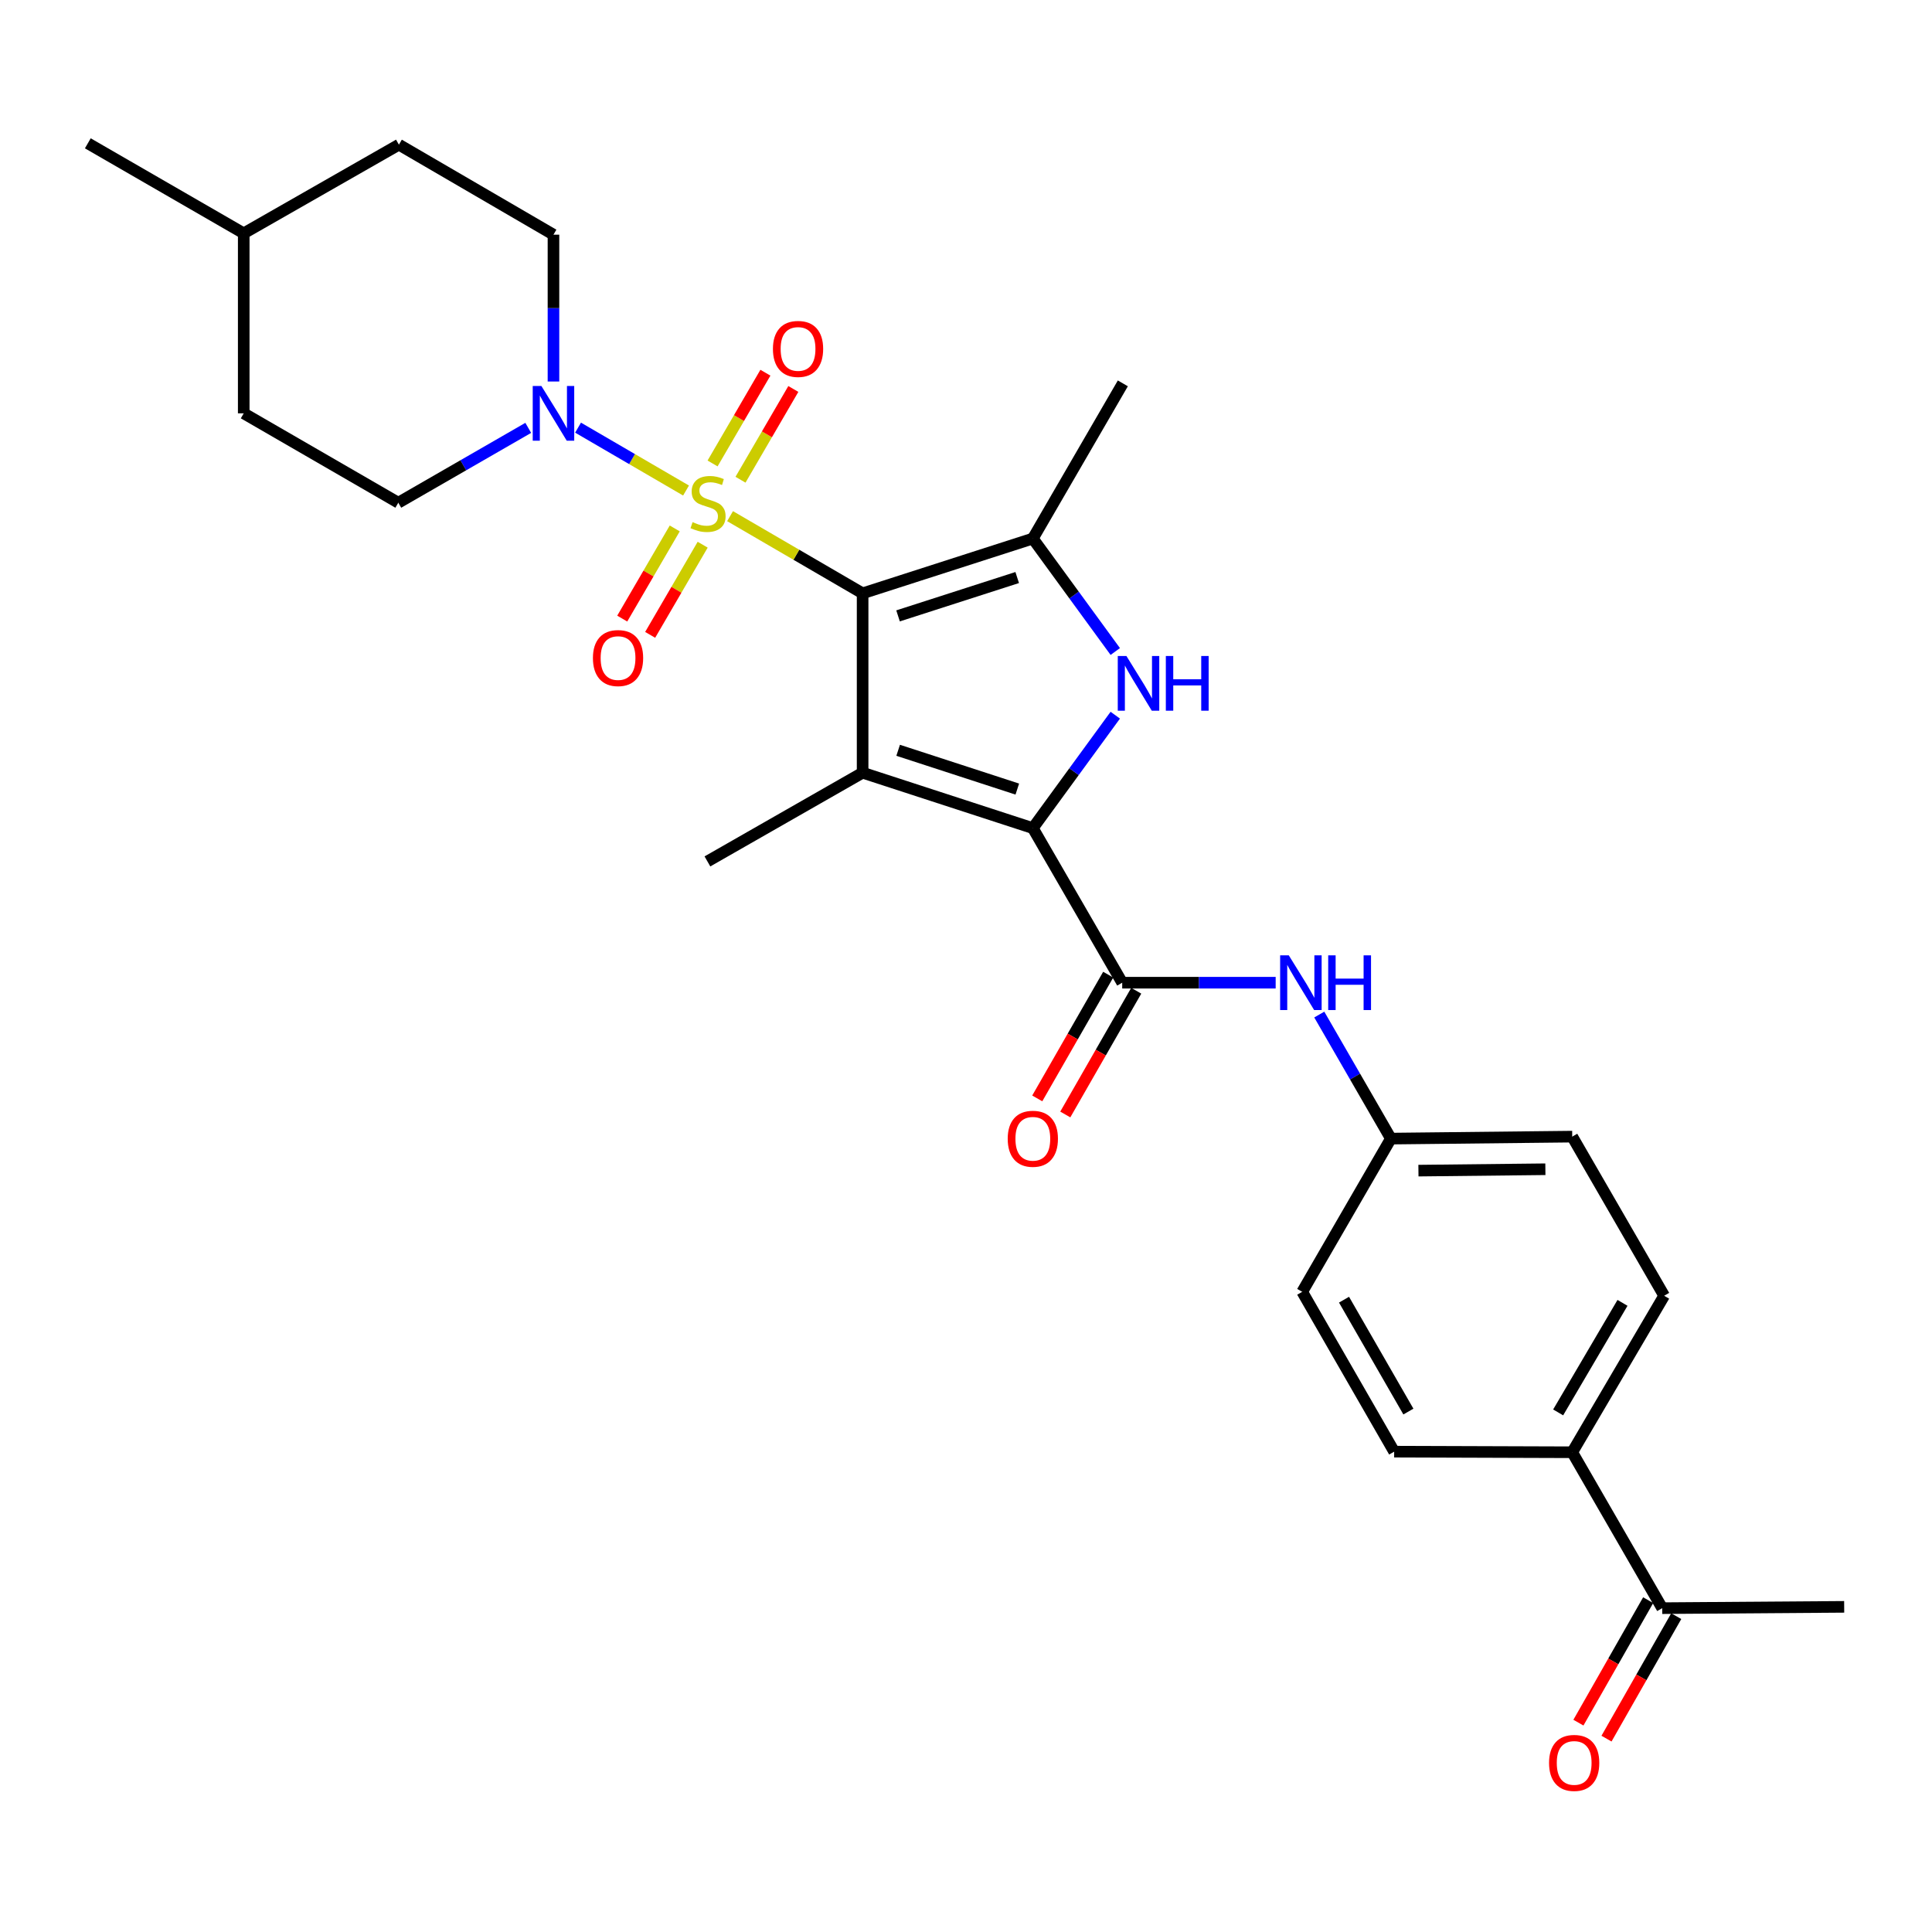 <?xml version='1.0' encoding='iso-8859-1'?>
<svg version='1.1' baseProfile='full'
              xmlns='http://www.w3.org/2000/svg'
                      xmlns:rdkit='http://www.rdkit.org/xml'
                      xmlns:xlink='http://www.w3.org/1999/xlink'
                  xml:space='preserve'
width='1000px' height='1000px' viewBox='0 0 1000 1000'>
<!-- END OF HEADER -->
<rect style='opacity:1.0;fill:#FFFFFF;stroke:none' width='1000' height='1000' x='0' y='0'> </rect>
<path class='bond-0' d='M 446.487,307.11 L 412.184,287.137' style='fill:none;fill-rule:evenodd;stroke:#000000;stroke-width:6px;stroke-linecap:butt;stroke-linejoin:miter;stroke-opacity:1' />
<path class='bond-0' d='M 412.184,287.137 L 377.881,267.165' style='fill:none;fill-rule:evenodd;stroke:#CCCC00;stroke-width:6px;stroke-linecap:butt;stroke-linejoin:miter;stroke-opacity:1' />
<path class='bond-1' d='M 446.487,307.11 L 446.487,399.954' style='fill:none;fill-rule:evenodd;stroke:#000000;stroke-width:6px;stroke-linecap:butt;stroke-linejoin:miter;stroke-opacity:1' />
<path class='bond-4' d='M 446.487,307.11 L 534.591,278.755' style='fill:none;fill-rule:evenodd;stroke:#000000;stroke-width:6px;stroke-linecap:butt;stroke-linejoin:miter;stroke-opacity:1' />
<path class='bond-4' d='M 464.828,318.781 L 526.5,298.933' style='fill:none;fill-rule:evenodd;stroke:#000000;stroke-width:6px;stroke-linecap:butt;stroke-linejoin:miter;stroke-opacity:1' />
<path class='bond-6' d='M 355.092,253.895 L 327.147,237.623' style='fill:none;fill-rule:evenodd;stroke:#CCCC00;stroke-width:6px;stroke-linecap:butt;stroke-linejoin:miter;stroke-opacity:1' />
<path class='bond-6' d='M 327.147,237.623 L 299.202,221.351' style='fill:none;fill-rule:evenodd;stroke:#0000FF;stroke-width:6px;stroke-linecap:butt;stroke-linejoin:miter;stroke-opacity:1' />
<path class='bond-8' d='M 383.283,248.304 L 396.957,224.816' style='fill:none;fill-rule:evenodd;stroke:#CCCC00;stroke-width:6px;stroke-linecap:butt;stroke-linejoin:miter;stroke-opacity:1' />
<path class='bond-8' d='M 396.957,224.816 L 410.632,201.328' style='fill:none;fill-rule:evenodd;stroke:#FF0000;stroke-width:6px;stroke-linecap:butt;stroke-linejoin:miter;stroke-opacity:1' />
<path class='bond-8' d='M 368.826,239.887 L 382.5,216.399' style='fill:none;fill-rule:evenodd;stroke:#CCCC00;stroke-width:6px;stroke-linecap:butt;stroke-linejoin:miter;stroke-opacity:1' />
<path class='bond-8' d='M 382.5,216.399 L 396.175,192.912' style='fill:none;fill-rule:evenodd;stroke:#FF0000;stroke-width:6px;stroke-linecap:butt;stroke-linejoin:miter;stroke-opacity:1' />
<path class='bond-9' d='M 349.245,273.515 L 335.656,296.85' style='fill:none;fill-rule:evenodd;stroke:#CCCC00;stroke-width:6px;stroke-linecap:butt;stroke-linejoin:miter;stroke-opacity:1' />
<path class='bond-9' d='M 335.656,296.85 L 322.067,320.184' style='fill:none;fill-rule:evenodd;stroke:#FF0000;stroke-width:6px;stroke-linecap:butt;stroke-linejoin:miter;stroke-opacity:1' />
<path class='bond-9' d='M 363.701,281.934 L 350.112,305.268' style='fill:none;fill-rule:evenodd;stroke:#CCCC00;stroke-width:6px;stroke-linecap:butt;stroke-linejoin:miter;stroke-opacity:1' />
<path class='bond-9' d='M 350.112,305.268 L 336.523,328.603' style='fill:none;fill-rule:evenodd;stroke:#FF0000;stroke-width:6px;stroke-linecap:butt;stroke-linejoin:miter;stroke-opacity:1' />
<path class='bond-2' d='M 446.487,399.954 L 534.591,428.635' style='fill:none;fill-rule:evenodd;stroke:#000000;stroke-width:6px;stroke-linecap:butt;stroke-linejoin:miter;stroke-opacity:1' />
<path class='bond-2' d='M 464.881,388.349 L 526.554,408.426' style='fill:none;fill-rule:evenodd;stroke:#000000;stroke-width:6px;stroke-linecap:butt;stroke-linejoin:miter;stroke-opacity:1' />
<path class='bond-19' d='M 446.487,399.954 L 366.161,445.865' style='fill:none;fill-rule:evenodd;stroke:#000000;stroke-width:6px;stroke-linecap:butt;stroke-linejoin:miter;stroke-opacity:1' />
<path class='bond-5' d='M 534.591,428.635 L 580.855,508.644' style='fill:none;fill-rule:evenodd;stroke:#000000;stroke-width:6px;stroke-linecap:butt;stroke-linejoin:miter;stroke-opacity:1' />
<path class='bond-28' d='M 534.591,428.635 L 555.927,399.407' style='fill:none;fill-rule:evenodd;stroke:#000000;stroke-width:6px;stroke-linecap:butt;stroke-linejoin:miter;stroke-opacity:1' />
<path class='bond-28' d='M 555.927,399.407 L 577.264,370.179' style='fill:none;fill-rule:evenodd;stroke:#0000FF;stroke-width:6px;stroke-linecap:butt;stroke-linejoin:miter;stroke-opacity:1' />
<path class='bond-3' d='M 577.265,337.22 L 555.928,307.988' style='fill:none;fill-rule:evenodd;stroke:#0000FF;stroke-width:6px;stroke-linecap:butt;stroke-linejoin:miter;stroke-opacity:1' />
<path class='bond-3' d='M 555.928,307.988 L 534.591,278.755' style='fill:none;fill-rule:evenodd;stroke:#000000;stroke-width:6px;stroke-linecap:butt;stroke-linejoin:miter;stroke-opacity:1' />
<path class='bond-20' d='M 534.591,278.755 L 581.18,198.43' style='fill:none;fill-rule:evenodd;stroke:#000000;stroke-width:6px;stroke-linecap:butt;stroke-linejoin:miter;stroke-opacity:1' />
<path class='bond-7' d='M 580.855,508.644 L 620.57,508.644' style='fill:none;fill-rule:evenodd;stroke:#000000;stroke-width:6px;stroke-linecap:butt;stroke-linejoin:miter;stroke-opacity:1' />
<path class='bond-7' d='M 620.57,508.644 L 660.285,508.644' style='fill:none;fill-rule:evenodd;stroke:#0000FF;stroke-width:6px;stroke-linecap:butt;stroke-linejoin:miter;stroke-opacity:1' />
<path class='bond-10' d='M 573.599,504.484 L 555.238,536.51' style='fill:none;fill-rule:evenodd;stroke:#000000;stroke-width:6px;stroke-linecap:butt;stroke-linejoin:miter;stroke-opacity:1' />
<path class='bond-10' d='M 555.238,536.51 L 536.878,568.536' style='fill:none;fill-rule:evenodd;stroke:#FF0000;stroke-width:6px;stroke-linecap:butt;stroke-linejoin:miter;stroke-opacity:1' />
<path class='bond-10' d='M 588.112,512.804 L 569.751,544.83' style='fill:none;fill-rule:evenodd;stroke:#000000;stroke-width:6px;stroke-linecap:butt;stroke-linejoin:miter;stroke-opacity:1' />
<path class='bond-10' d='M 569.751,544.83 L 551.39,576.856' style='fill:none;fill-rule:evenodd;stroke:#FF0000;stroke-width:6px;stroke-linecap:butt;stroke-linejoin:miter;stroke-opacity:1' />
<path class='bond-13' d='M 286.477,197.469 L 286.477,159.469' style='fill:none;fill-rule:evenodd;stroke:#0000FF;stroke-width:6px;stroke-linecap:butt;stroke-linejoin:miter;stroke-opacity:1' />
<path class='bond-13' d='M 286.477,159.469 L 286.477,121.469' style='fill:none;fill-rule:evenodd;stroke:#000000;stroke-width:6px;stroke-linecap:butt;stroke-linejoin:miter;stroke-opacity:1' />
<path class='bond-14' d='M 273.42,221.462 L 239.791,240.834' style='fill:none;fill-rule:evenodd;stroke:#0000FF;stroke-width:6px;stroke-linecap:butt;stroke-linejoin:miter;stroke-opacity:1' />
<path class='bond-14' d='M 239.791,240.834 L 206.161,260.205' style='fill:none;fill-rule:evenodd;stroke:#000000;stroke-width:6px;stroke-linecap:butt;stroke-linejoin:miter;stroke-opacity:1' />
<path class='bond-16' d='M 682.855,525.133 L 701.386,557.237' style='fill:none;fill-rule:evenodd;stroke:#0000FF;stroke-width:6px;stroke-linecap:butt;stroke-linejoin:miter;stroke-opacity:1' />
<path class='bond-16' d='M 701.386,557.237 L 719.917,589.341' style='fill:none;fill-rule:evenodd;stroke:#000000;stroke-width:6px;stroke-linecap:butt;stroke-linejoin:miter;stroke-opacity:1' />
<path class='bond-11' d='M 860.354,832.381 L 813.783,751.684' style='fill:none;fill-rule:evenodd;stroke:#000000;stroke-width:6px;stroke-linecap:butt;stroke-linejoin:miter;stroke-opacity:1' />
<path class='bond-15' d='M 853.085,828.242 L 835.035,859.94' style='fill:none;fill-rule:evenodd;stroke:#000000;stroke-width:6px;stroke-linecap:butt;stroke-linejoin:miter;stroke-opacity:1' />
<path class='bond-15' d='M 835.035,859.94 L 816.984,891.638' style='fill:none;fill-rule:evenodd;stroke:#FF0000;stroke-width:6px;stroke-linecap:butt;stroke-linejoin:miter;stroke-opacity:1' />
<path class='bond-15' d='M 867.622,836.52 L 849.572,868.218' style='fill:none;fill-rule:evenodd;stroke:#000000;stroke-width:6px;stroke-linecap:butt;stroke-linejoin:miter;stroke-opacity:1' />
<path class='bond-15' d='M 849.572,868.218 L 831.521,899.916' style='fill:none;fill-rule:evenodd;stroke:#FF0000;stroke-width:6px;stroke-linecap:butt;stroke-linejoin:miter;stroke-opacity:1' />
<path class='bond-26' d='M 860.354,832.381 L 954.545,831.702' style='fill:none;fill-rule:evenodd;stroke:#000000;stroke-width:6px;stroke-linecap:butt;stroke-linejoin:miter;stroke-opacity:1' />
<path class='bond-12' d='M 813.783,751.684 L 861.367,670.68' style='fill:none;fill-rule:evenodd;stroke:#000000;stroke-width:6px;stroke-linecap:butt;stroke-linejoin:miter;stroke-opacity:1' />
<path class='bond-12' d='M 806.497,731.06 L 839.805,674.357' style='fill:none;fill-rule:evenodd;stroke:#000000;stroke-width:6px;stroke-linecap:butt;stroke-linejoin:miter;stroke-opacity:1' />
<path class='bond-30' d='M 813.783,751.684 L 721.618,751.377' style='fill:none;fill-rule:evenodd;stroke:#000000;stroke-width:6px;stroke-linecap:butt;stroke-linejoin:miter;stroke-opacity:1' />
<path class='bond-23' d='M 286.477,121.469 L 206.477,74.879' style='fill:none;fill-rule:evenodd;stroke:#000000;stroke-width:6px;stroke-linecap:butt;stroke-linejoin:miter;stroke-opacity:1' />
<path class='bond-24' d='M 206.161,260.205 L 126.152,213.941' style='fill:none;fill-rule:evenodd;stroke:#000000;stroke-width:6px;stroke-linecap:butt;stroke-linejoin:miter;stroke-opacity:1' />
<path class='bond-21' d='M 719.917,589.341 L 674.024,668.644' style='fill:none;fill-rule:evenodd;stroke:#000000;stroke-width:6px;stroke-linecap:butt;stroke-linejoin:miter;stroke-opacity:1' />
<path class='bond-22' d='M 719.917,589.341 L 813.783,588.319' style='fill:none;fill-rule:evenodd;stroke:#000000;stroke-width:6px;stroke-linecap:butt;stroke-linejoin:miter;stroke-opacity:1' />
<path class='bond-22' d='M 734.179,605.916 L 799.885,605.2' style='fill:none;fill-rule:evenodd;stroke:#000000;stroke-width:6px;stroke-linecap:butt;stroke-linejoin:miter;stroke-opacity:1' />
<path class='bond-17' d='M 721.618,751.377 L 674.024,668.644' style='fill:none;fill-rule:evenodd;stroke:#000000;stroke-width:6px;stroke-linecap:butt;stroke-linejoin:miter;stroke-opacity:1' />
<path class='bond-17' d='M 728.979,730.625 L 695.664,672.713' style='fill:none;fill-rule:evenodd;stroke:#000000;stroke-width:6px;stroke-linecap:butt;stroke-linejoin:miter;stroke-opacity:1' />
<path class='bond-18' d='M 861.367,670.68 L 813.783,588.319' style='fill:none;fill-rule:evenodd;stroke:#000000;stroke-width:6px;stroke-linecap:butt;stroke-linejoin:miter;stroke-opacity:1' />
<path class='bond-29' d='M 206.477,74.879 L 126.152,120.772' style='fill:none;fill-rule:evenodd;stroke:#000000;stroke-width:6px;stroke-linecap:butt;stroke-linejoin:miter;stroke-opacity:1' />
<path class='bond-25' d='M 126.152,213.941 L 126.152,120.772' style='fill:none;fill-rule:evenodd;stroke:#000000;stroke-width:6px;stroke-linecap:butt;stroke-linejoin:miter;stroke-opacity:1' />
<path class='bond-27' d='M 126.152,120.772 L 45.455,74.182' style='fill:none;fill-rule:evenodd;stroke:#000000;stroke-width:6px;stroke-linecap:butt;stroke-linejoin:miter;stroke-opacity:1' />
<path  class='atom-1' d='M 358.487 270.25
Q 358.807 270.37, 360.127 270.93
Q 361.447 271.49, 362.887 271.85
Q 364.367 272.17, 365.807 272.17
Q 368.487 272.17, 370.047 270.89
Q 371.607 269.57, 371.607 267.29
Q 371.607 265.73, 370.807 264.77
Q 370.047 263.81, 368.847 263.29
Q 367.647 262.77, 365.647 262.17
Q 363.127 261.41, 361.607 260.69
Q 360.127 259.97, 359.047 258.45
Q 358.007 256.93, 358.007 254.37
Q 358.007 250.81, 360.407 248.61
Q 362.847 246.41, 367.647 246.41
Q 370.927 246.41, 374.647 247.97
L 373.727 251.05
Q 370.327 249.65, 367.767 249.65
Q 365.007 249.65, 363.487 250.81
Q 361.967 251.93, 362.007 253.89
Q 362.007 255.41, 362.767 256.33
Q 363.567 257.25, 364.687 257.77
Q 365.847 258.29, 367.767 258.89
Q 370.327 259.69, 371.847 260.49
Q 373.367 261.29, 374.447 262.93
Q 375.567 264.53, 375.567 267.29
Q 375.567 271.21, 372.927 273.33
Q 370.327 275.41, 365.967 275.41
Q 363.447 275.41, 361.527 274.85
Q 359.647 274.33, 357.407 273.41
L 358.487 270.25
' fill='#CCCC00'/>
<path  class='atom-4' d='M 583.034 339.54
L 592.314 354.54
Q 593.234 356.02, 594.714 358.7
Q 596.194 361.38, 596.274 361.54
L 596.274 339.54
L 600.034 339.54
L 600.034 367.86
L 596.154 367.86
L 586.194 351.46
Q 585.034 349.54, 583.794 347.34
Q 582.594 345.14, 582.234 344.46
L 582.234 367.86
L 578.554 367.86
L 578.554 339.54
L 583.034 339.54
' fill='#0000FF'/>
<path  class='atom-4' d='M 603.434 339.54
L 607.274 339.54
L 607.274 351.58
L 621.754 351.58
L 621.754 339.54
L 625.594 339.54
L 625.594 367.86
L 621.754 367.86
L 621.754 354.78
L 607.274 354.78
L 607.274 367.86
L 603.434 367.86
L 603.434 339.54
' fill='#0000FF'/>
<path  class='atom-7' d='M 280.217 199.781
L 289.497 214.781
Q 290.417 216.261, 291.897 218.941
Q 293.377 221.621, 293.457 221.781
L 293.457 199.781
L 297.217 199.781
L 297.217 228.101
L 293.337 228.101
L 283.377 211.701
Q 282.217 209.781, 280.977 207.581
Q 279.777 205.381, 279.417 204.701
L 279.417 228.101
L 275.737 228.101
L 275.737 199.781
L 280.217 199.781
' fill='#0000FF'/>
<path  class='atom-8' d='M 667.077 494.484
L 676.357 509.484
Q 677.277 510.964, 678.757 513.644
Q 680.237 516.324, 680.317 516.484
L 680.317 494.484
L 684.077 494.484
L 684.077 522.804
L 680.197 522.804
L 670.237 506.404
Q 669.077 504.484, 667.837 502.284
Q 666.637 500.084, 666.277 499.404
L 666.277 522.804
L 662.597 522.804
L 662.597 494.484
L 667.077 494.484
' fill='#0000FF'/>
<path  class='atom-8' d='M 687.477 494.484
L 691.317 494.484
L 691.317 506.524
L 705.797 506.524
L 705.797 494.484
L 709.637 494.484
L 709.637 522.804
L 705.797 522.804
L 705.797 509.724
L 691.317 509.724
L 691.317 522.804
L 687.477 522.804
L 687.477 494.484
' fill='#0000FF'/>
<path  class='atom-9' d='M 400.067 180.601
Q 400.067 173.801, 403.427 170.001
Q 406.787 166.201, 413.067 166.201
Q 419.347 166.201, 422.707 170.001
Q 426.067 173.801, 426.067 180.601
Q 426.067 187.481, 422.667 191.401
Q 419.267 195.281, 413.067 195.281
Q 406.827 195.281, 403.427 191.401
Q 400.067 187.521, 400.067 180.601
M 413.067 192.081
Q 417.387 192.081, 419.707 189.201
Q 422.067 186.281, 422.067 180.601
Q 422.067 175.041, 419.707 172.241
Q 417.387 169.401, 413.067 169.401
Q 408.747 169.401, 406.387 172.201
Q 404.067 175.001, 404.067 180.601
Q 404.067 186.321, 406.387 189.201
Q 408.747 192.081, 413.067 192.081
' fill='#FF0000'/>
<path  class='atom-10' d='M 306.897 340.61
Q 306.897 333.81, 310.257 330.01
Q 313.617 326.21, 319.897 326.21
Q 326.177 326.21, 329.537 330.01
Q 332.897 333.81, 332.897 340.61
Q 332.897 347.49, 329.497 351.41
Q 326.097 355.29, 319.897 355.29
Q 313.657 355.29, 310.257 351.41
Q 306.897 347.53, 306.897 340.61
M 319.897 352.09
Q 324.217 352.09, 326.537 349.21
Q 328.897 346.29, 328.897 340.61
Q 328.897 335.05, 326.537 332.25
Q 324.217 329.41, 319.897 329.41
Q 315.577 329.41, 313.217 332.21
Q 310.897 335.01, 310.897 340.61
Q 310.897 346.33, 313.217 349.21
Q 315.577 352.09, 319.897 352.09
' fill='#FF0000'/>
<path  class='atom-11' d='M 521.591 589.421
Q 521.591 582.621, 524.951 578.821
Q 528.311 575.021, 534.591 575.021
Q 540.871 575.021, 544.231 578.821
Q 547.591 582.621, 547.591 589.421
Q 547.591 596.301, 544.191 600.221
Q 540.791 604.101, 534.591 604.101
Q 528.351 604.101, 524.951 600.221
Q 521.591 596.341, 521.591 589.421
M 534.591 600.901
Q 538.911 600.901, 541.231 598.021
Q 543.591 595.101, 543.591 589.421
Q 543.591 583.861, 541.231 581.061
Q 538.911 578.221, 534.591 578.221
Q 530.271 578.221, 527.911 581.021
Q 525.591 583.821, 525.591 589.421
Q 525.591 595.141, 527.911 598.021
Q 530.271 600.901, 534.591 600.901
' fill='#FF0000'/>
<path  class='atom-16' d='M 801.787 912.479
Q 801.787 905.679, 805.147 901.879
Q 808.507 898.079, 814.787 898.079
Q 821.067 898.079, 824.427 901.879
Q 827.787 905.679, 827.787 912.479
Q 827.787 919.359, 824.387 923.279
Q 820.987 927.159, 814.787 927.159
Q 808.547 927.159, 805.147 923.279
Q 801.787 919.399, 801.787 912.479
M 814.787 923.959
Q 819.107 923.959, 821.427 921.079
Q 823.787 918.159, 823.787 912.479
Q 823.787 906.919, 821.427 904.119
Q 819.107 901.279, 814.787 901.279
Q 810.467 901.279, 808.107 904.079
Q 805.787 906.879, 805.787 912.479
Q 805.787 918.199, 808.107 921.079
Q 810.467 923.959, 814.787 923.959
' fill='#FF0000'/>
</svg>
